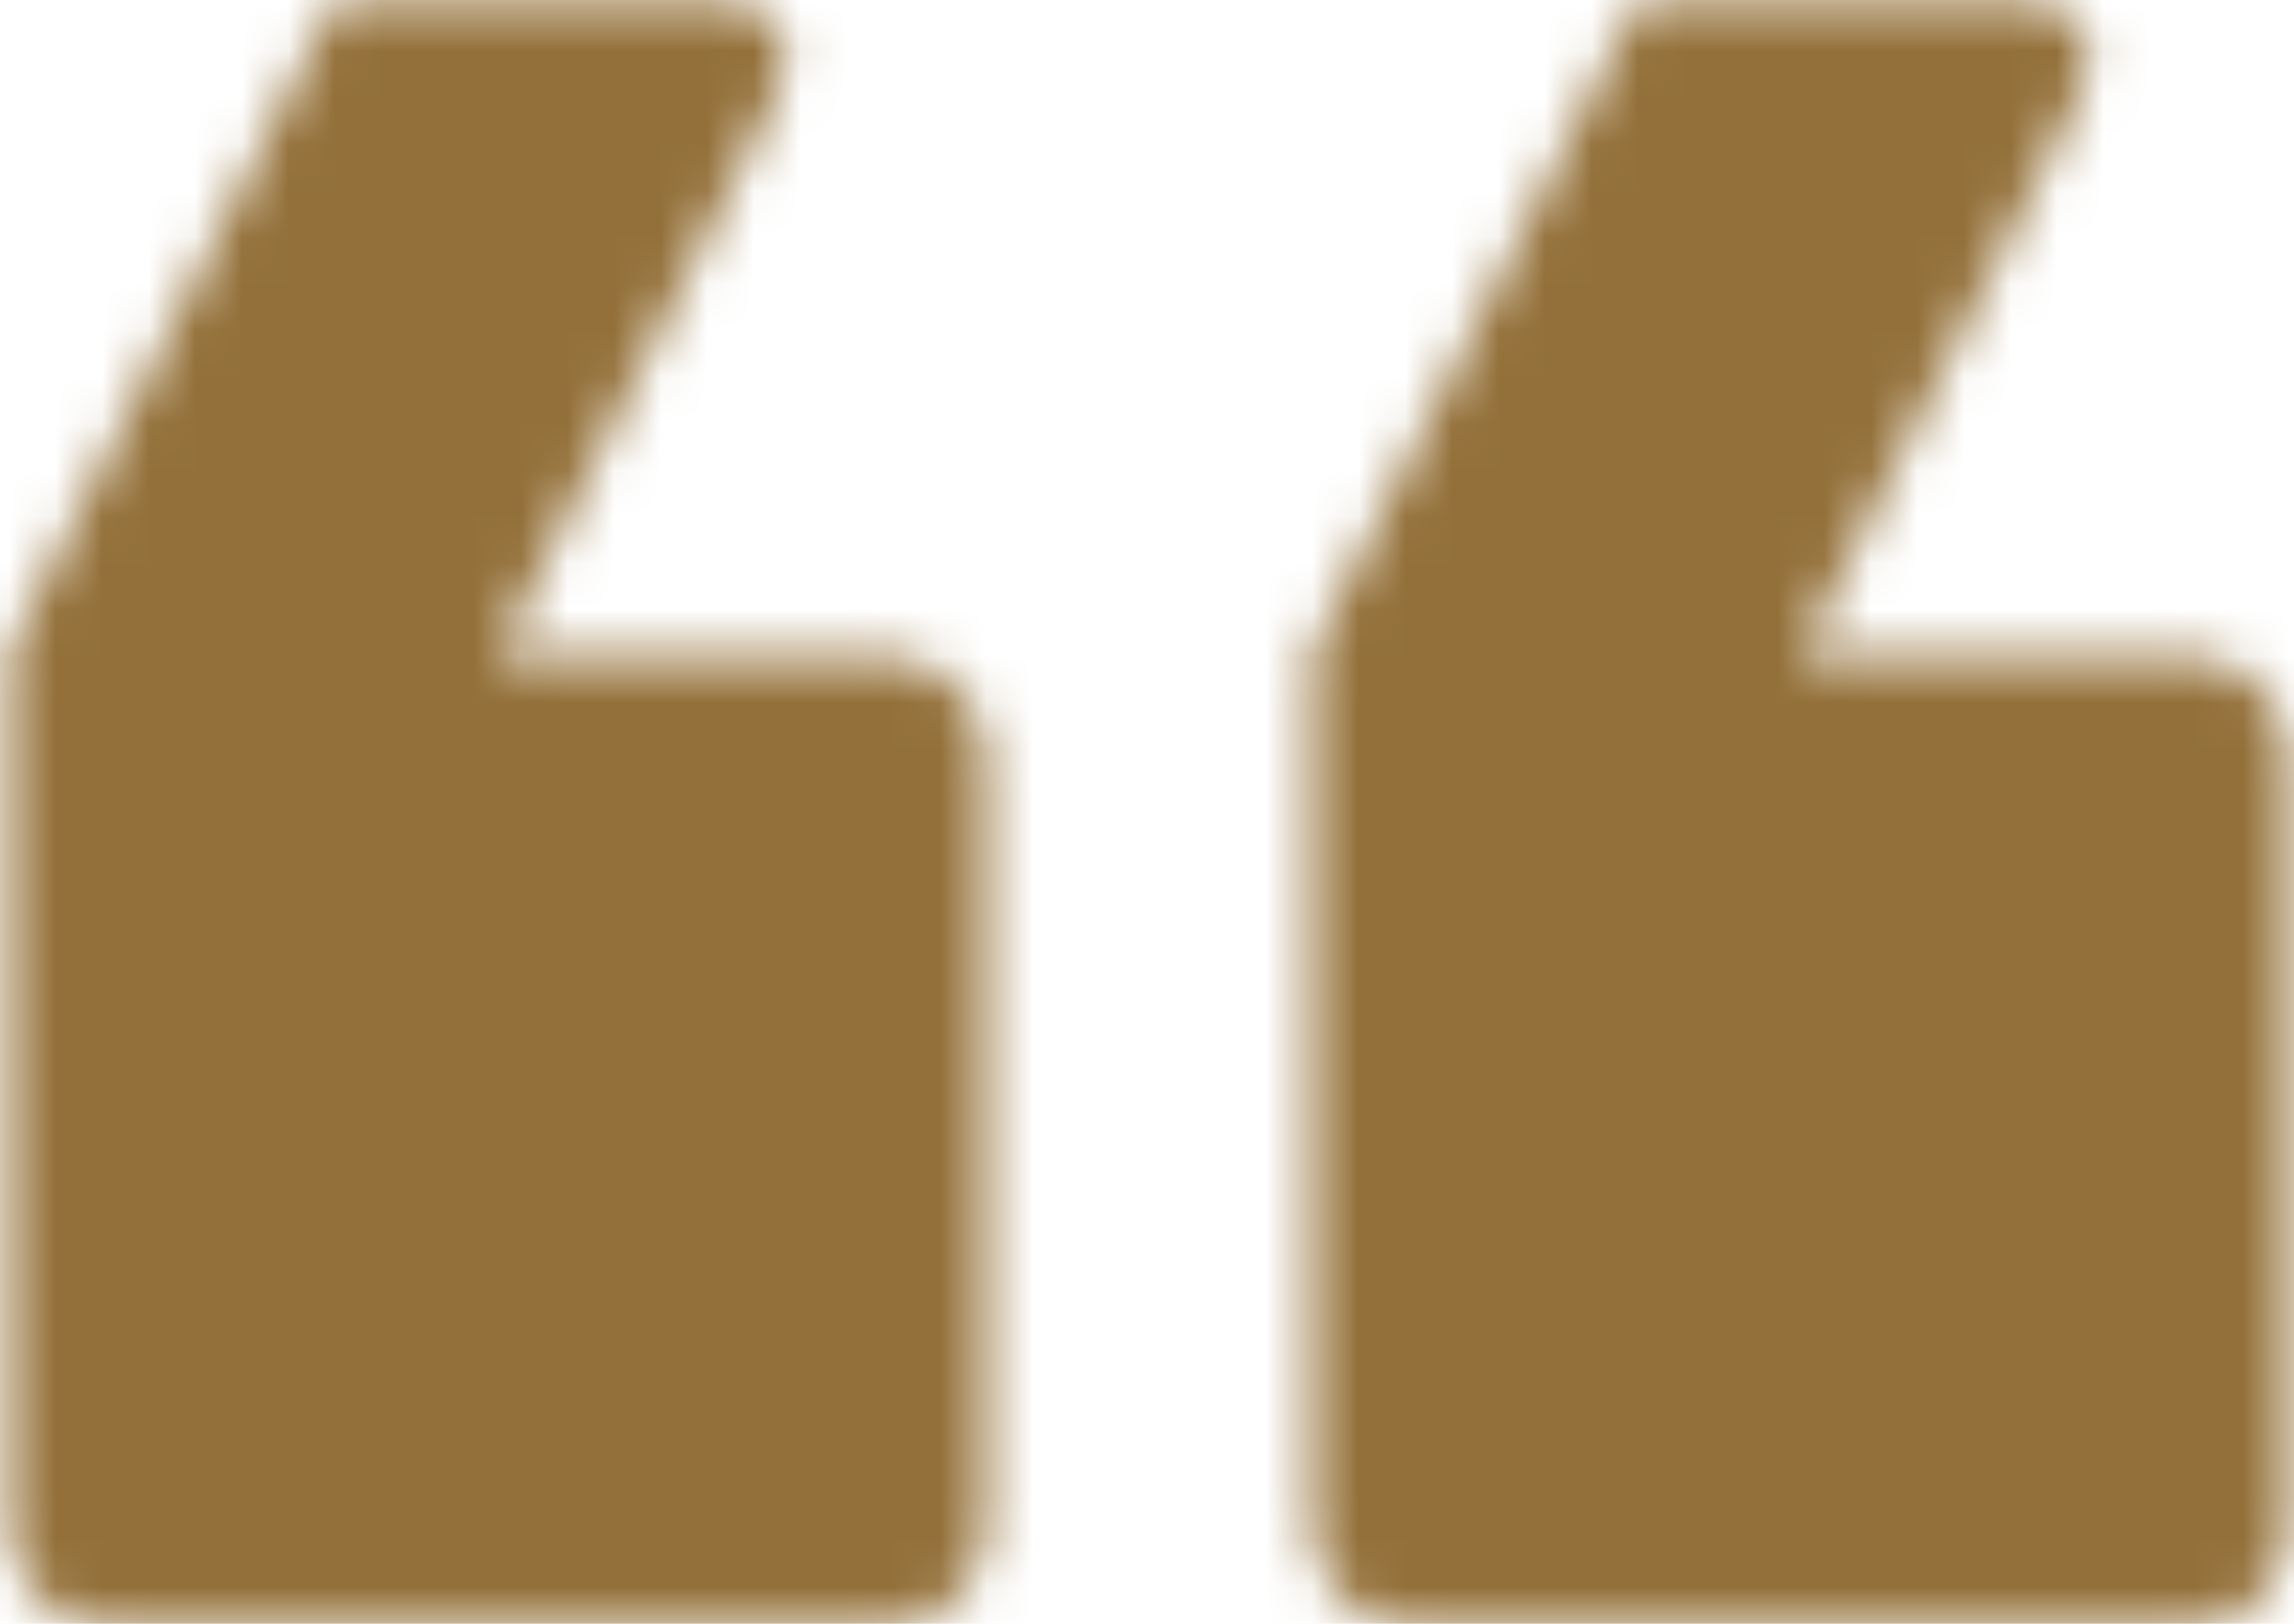 <svg xmlns="http://www.w3.org/2000/svg" viewBox="0 0 49.3 34.9" enable-background="new 0 0 49.3 34.9"><g transform="translate(-17 -24)"><defs><filter id="a" filterUnits="userSpaceOnUse" x="-.3" y="-.4" width="84" height="84"><feColorMatrix values="1 0 0 0 0 0 1 0 0 0 0 0 1 0 0 0 0 0 1 0"/></filter></defs><mask maskUnits="userSpaceOnUse" x="-.3" y="-.4" width="84" height="84" id="b"><g filter="url(#a)"><path d="M61.7 26c.5-1.1 0-2-1.2-2h-8.3l-7 14v18.8c0 1.2 1 2.2 2.2 2.2H64c1.2 0 2.2-1 2.2-2.2V40.3c0-1.2-1-2.2-2.2-2.2h-8.3l6-12.1zm-28 0c.5-1.1 0-2-1.2-2h-8.3l-7 14v18.8c0 1.2 1 2.2 2.2 2.2H36c1.2 0 2.2-1 2.2-2.2V40.3c0-1.2-1-2.2-2.2-2.2h-8.3l6-12.1z" fill-rule="evenodd" clip-rule="evenodd" fill="#fff"/></g></mask><g mask="url(#b)"><path fill-rule="evenodd" clip-rule="evenodd" fill="#937039" d="M-.3-.4h84v84h-84z"/></g></g></svg>